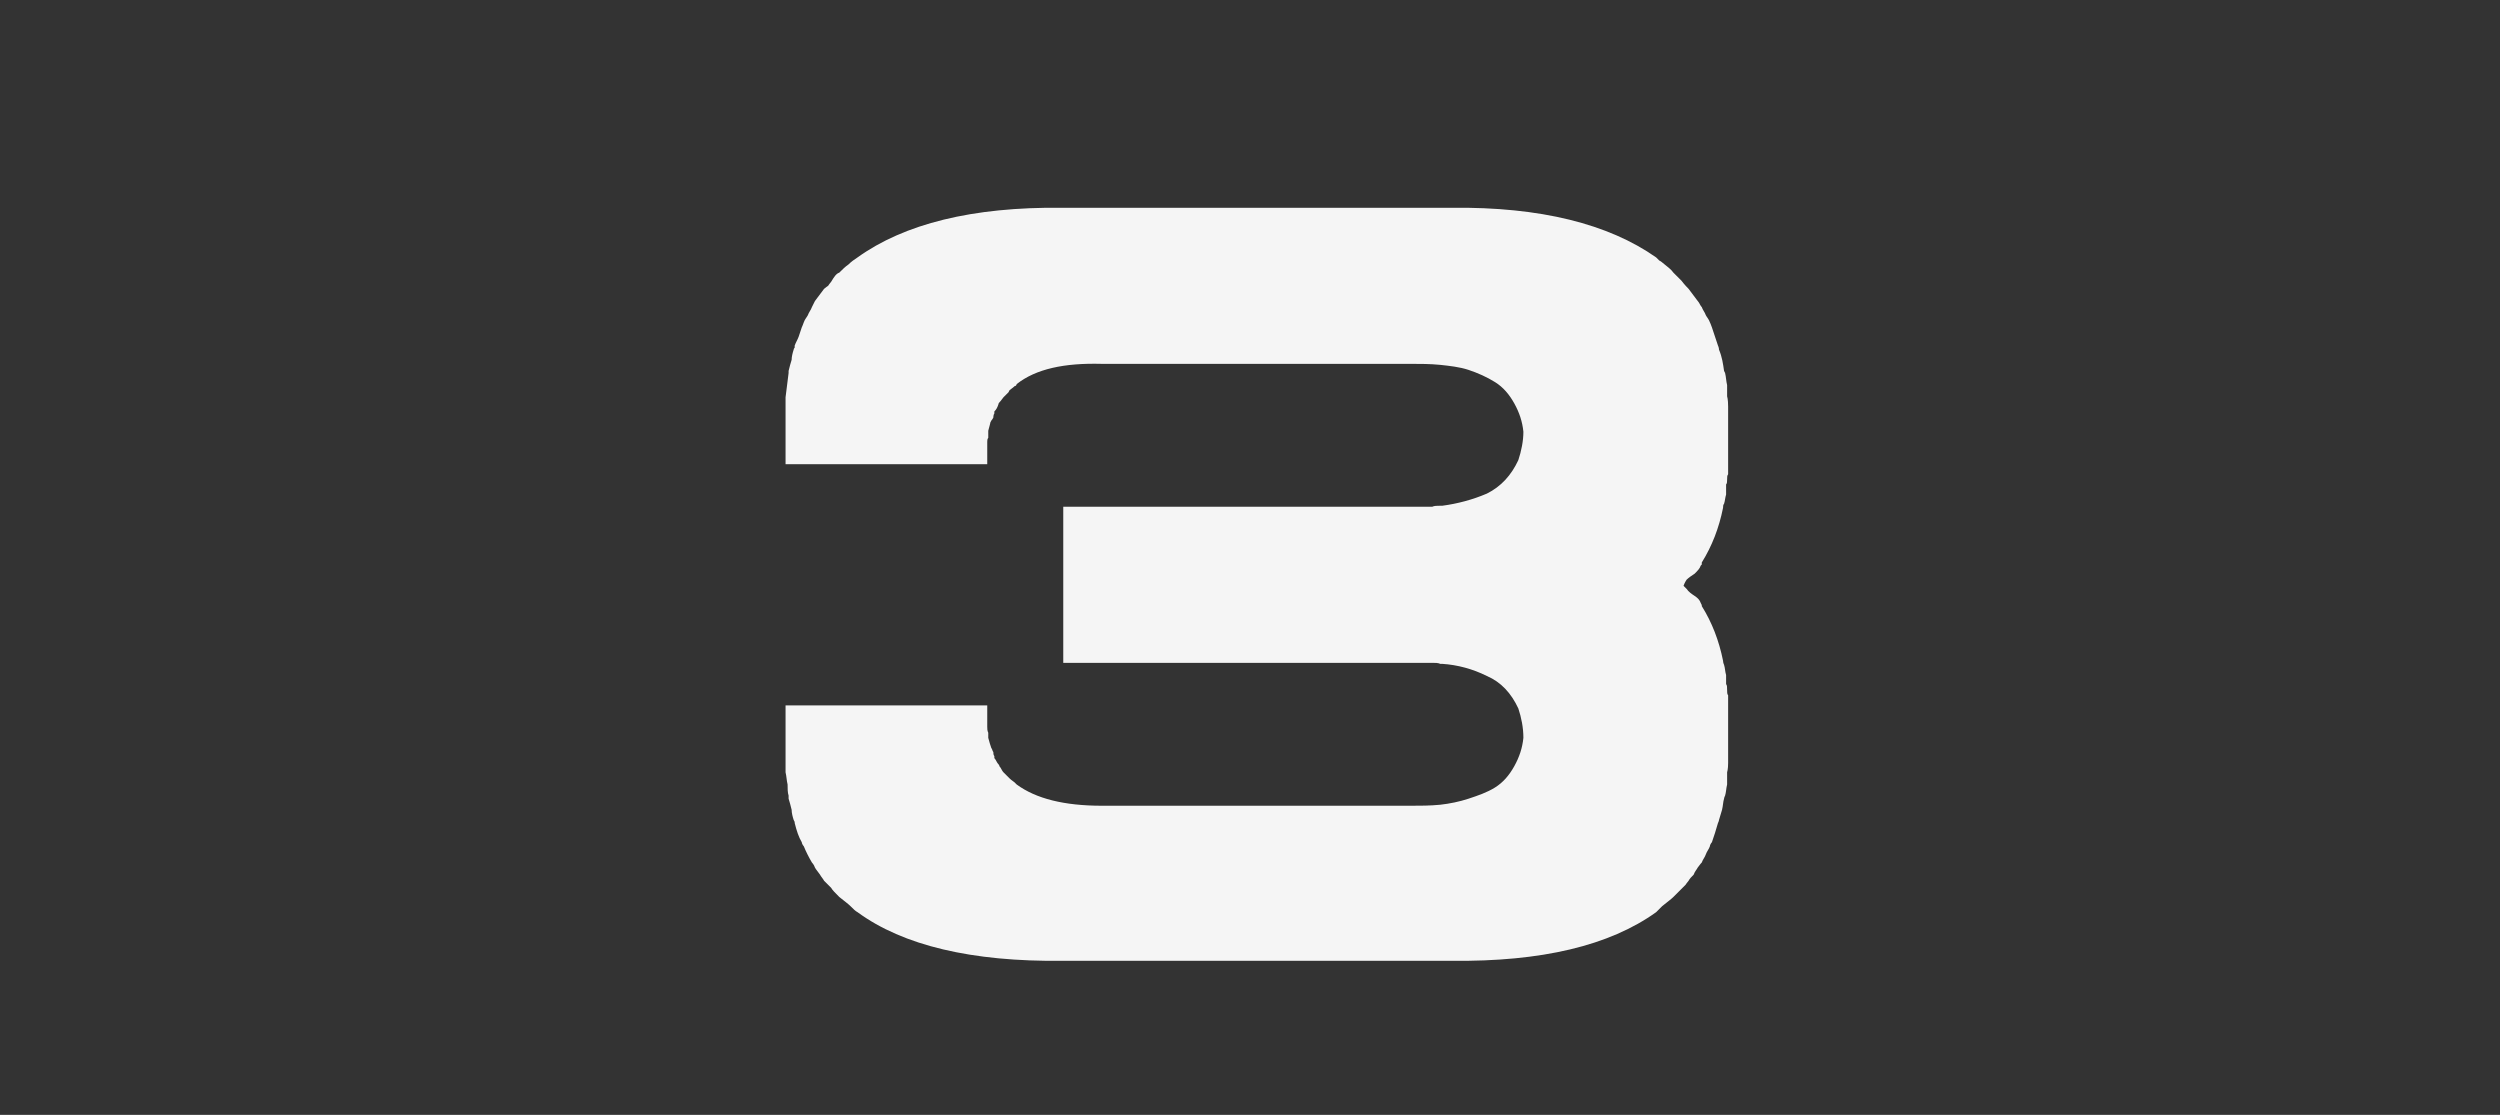 <?xml version="1.0" encoding="UTF-8"?> <svg xmlns="http://www.w3.org/2000/svg" width="148" height="66" viewBox="0 0 148 66" fill="none"><rect x="0" y="0" width="148" height="66" fill="#333333" stroke="none"/><g clip-path="url(#clip0_825_33058)"><path d="M102.305 24.06C102.305 24.42 102.305 24.84 102.305 25.26C102.305 25.8 102.305 26.46 102.305 27.12V28.08C102.245 28.14 102.245 28.26 102.245 28.38C102.245 28.5 102.245 28.62 102.185 28.68C102.185 28.86 102.185 29.1 102.185 29.28C102.125 29.46 102.125 29.64 102.065 29.82C102.005 29.88 102.005 30 102.005 30.06C101.765 31.26 101.345 32.34 100.745 33.3V33.42L100.685 33.48C100.625 33.66 100.505 33.78 100.325 33.96C100.145 34.08 99.965 34.2 99.845 34.32C99.845 34.32 99.725 34.5 99.665 34.68L99.845 34.86C99.965 35.04 100.145 35.16 100.325 35.28C100.505 35.4 100.625 35.52 100.685 35.7L100.745 35.82V35.88C101.345 36.84 101.765 37.92 102.005 39.12C102.005 39.24 102.065 39.36 102.065 39.36C102.125 39.54 102.125 39.78 102.185 39.96C102.185 40.14 102.185 40.32 102.185 40.5C102.245 40.56 102.245 40.68 102.245 40.86C102.245 40.98 102.245 41.1 102.305 41.16V42.12C102.305 42.78 102.305 43.38 102.305 43.92C102.305 44.34 102.305 44.76 102.305 45.18C102.305 45.54 102.245 45.72 102.245 45.72C102.245 45.96 102.245 46.2 102.245 46.44C102.185 46.68 102.185 46.92 102.125 47.1C102.125 47.1 102.065 47.22 102.065 47.28C102.005 47.46 102.005 47.7 101.945 47.94C101.885 48.12 101.825 48.36 101.765 48.54C101.765 48.6 101.705 48.72 101.705 48.72C101.645 48.9 101.585 49.14 101.525 49.32C101.465 49.5 101.405 49.68 101.345 49.86C101.285 49.92 101.225 50.04 101.225 50.1C101.165 50.28 101.045 50.4 100.985 50.58C100.925 50.76 100.805 50.88 100.745 51.06C100.625 51.18 100.565 51.3 100.505 51.36C100.445 51.48 100.325 51.6 100.265 51.78C100.145 51.9 100.025 52.02 99.965 52.14C99.905 52.2 99.785 52.38 99.785 52.38C99.785 52.38 99.665 52.5 99.605 52.56L99.065 53.1C98.945 53.22 98.705 53.4 98.405 53.64L98.045 54C95.285 55.98 91.265 56.94 85.925 56.88H62.885C57.545 56.94 53.465 55.98 50.765 54C50.645 53.94 50.525 53.82 50.345 53.64C50.225 53.52 49.985 53.34 49.685 53.1C49.445 52.86 49.265 52.68 49.205 52.56C49.145 52.5 49.025 52.38 49.025 52.38C49.025 52.38 48.845 52.2 48.785 52.14C48.725 52.02 48.605 51.9 48.545 51.78C48.425 51.6 48.305 51.48 48.245 51.36C48.185 51.18 48.065 51.06 48.065 51.06C47.885 50.76 47.705 50.4 47.585 50.1C47.525 50.04 47.465 49.92 47.465 49.86C47.285 49.56 47.165 49.2 47.045 48.72V48.66L46.985 48.54C46.925 48.36 46.865 48.12 46.865 47.94C46.805 47.7 46.745 47.46 46.685 47.28V47.1C46.625 46.92 46.625 46.68 46.625 46.44C46.565 46.2 46.565 45.96 46.505 45.72V41.76H58.445V43.02C58.445 43.14 58.445 43.26 58.505 43.38C58.505 43.44 58.505 43.56 58.505 43.62V43.68C58.565 43.92 58.625 44.1 58.685 44.28C58.745 44.34 58.745 44.46 58.805 44.52C58.805 44.58 58.805 44.7 58.865 44.76V44.88C58.925 44.94 58.985 45.06 58.985 45.06C58.985 45.06 59.045 45.18 59.105 45.24C59.165 45.3 59.165 45.36 59.165 45.36C59.225 45.42 59.285 45.54 59.285 45.54C59.285 45.54 59.345 45.66 59.405 45.72L59.765 46.08C59.885 46.2 60.005 46.26 60.065 46.32L60.185 46.44C61.325 47.28 63.005 47.7 65.225 47.7H83.525C84.065 47.7 84.665 47.7 85.265 47.64C85.805 47.58 86.405 47.46 86.945 47.28C87.485 47.1 88.025 46.92 88.505 46.62C88.985 46.32 89.345 45.9 89.645 45.36C89.945 44.82 90.125 44.28 90.185 43.68C90.185 43.08 90.065 42.48 89.885 41.94C89.465 41.04 88.865 40.38 88.025 40.02C87.185 39.6 86.285 39.36 85.385 39.3H85.265C85.145 39.24 84.965 39.24 84.785 39.24H62.945V30H84.785C84.905 29.94 85.085 29.94 85.265 29.94H85.385C86.285 29.82 87.185 29.58 88.025 29.22C88.865 28.8 89.465 28.14 89.885 27.24C90.065 26.7 90.185 26.1 90.185 25.56C90.125 24.96 89.945 24.42 89.645 23.88C89.345 23.34 88.985 22.92 88.505 22.62C88.025 22.32 87.485 22.08 86.945 21.9C86.405 21.72 85.805 21.66 85.265 21.6C84.665 21.54 84.065 21.54 83.525 21.54H65.225C63.005 21.48 61.325 21.84 60.185 22.74C60.185 22.8 60.125 22.86 60.065 22.86C59.945 22.98 59.825 23.04 59.765 23.1L59.705 23.22L59.585 23.34L59.405 23.52C59.345 23.58 59.285 23.7 59.165 23.82C59.105 23.88 59.105 23.94 59.105 23.94C59.045 24.12 58.985 24.24 58.865 24.36V24.48C58.805 24.54 58.805 24.72 58.805 24.72C58.805 24.72 58.745 24.84 58.685 24.9L58.625 25.02C58.625 25.08 58.565 25.26 58.505 25.5V25.62C58.505 25.68 58.505 25.8 58.505 25.92C58.445 25.98 58.445 26.1 58.445 26.16V27.48H46.505V23.52L46.685 22.08V21.96C46.745 21.72 46.805 21.48 46.865 21.3C46.865 21.12 46.925 20.88 46.985 20.7C46.985 20.64 47.045 20.58 47.045 20.58V20.46C47.105 20.28 47.225 20.1 47.285 19.92C47.345 19.74 47.405 19.56 47.465 19.38C47.465 19.38 47.525 19.26 47.585 19.08C47.645 18.9 47.765 18.78 47.825 18.66C47.885 18.48 48.005 18.36 48.065 18.18L48.245 17.82L48.785 17.1C48.845 17.04 49.025 16.92 49.025 16.92C49.025 16.92 49.145 16.74 49.205 16.68C49.385 16.38 49.505 16.2 49.685 16.14C49.865 15.96 50.045 15.78 50.225 15.66C50.405 15.48 50.585 15.36 50.765 15.24C53.525 13.26 57.545 12.24 62.885 12.3H85.925C91.205 12.24 95.225 13.26 98.045 15.24C98.105 15.3 98.225 15.42 98.225 15.42C98.225 15.42 98.345 15.48 98.405 15.54C98.705 15.78 98.945 15.96 99.065 16.14C99.125 16.2 99.305 16.38 99.545 16.62C99.725 16.86 99.905 17.04 99.965 17.1L100.505 17.82C100.565 17.88 100.625 18 100.625 18C100.625 18 100.685 18.12 100.745 18.18C100.805 18.36 100.925 18.48 100.985 18.66C101.045 18.78 101.165 18.9 101.225 19.08C101.225 19.08 101.285 19.2 101.345 19.38L101.705 20.46C101.705 20.46 101.765 20.58 101.765 20.7C101.945 21.12 102.005 21.54 102.065 21.96L102.125 22.08C102.185 22.32 102.185 22.56 102.245 22.8C102.245 22.98 102.245 23.22 102.245 23.46C102.245 23.46 102.305 23.64 102.305 24.06Z" fill="#F5F5F5"></path></g><defs><clipPath id="clip0_825_33058"><rect width="148" height="66" fill="white"></rect></clipPath></defs></svg> 